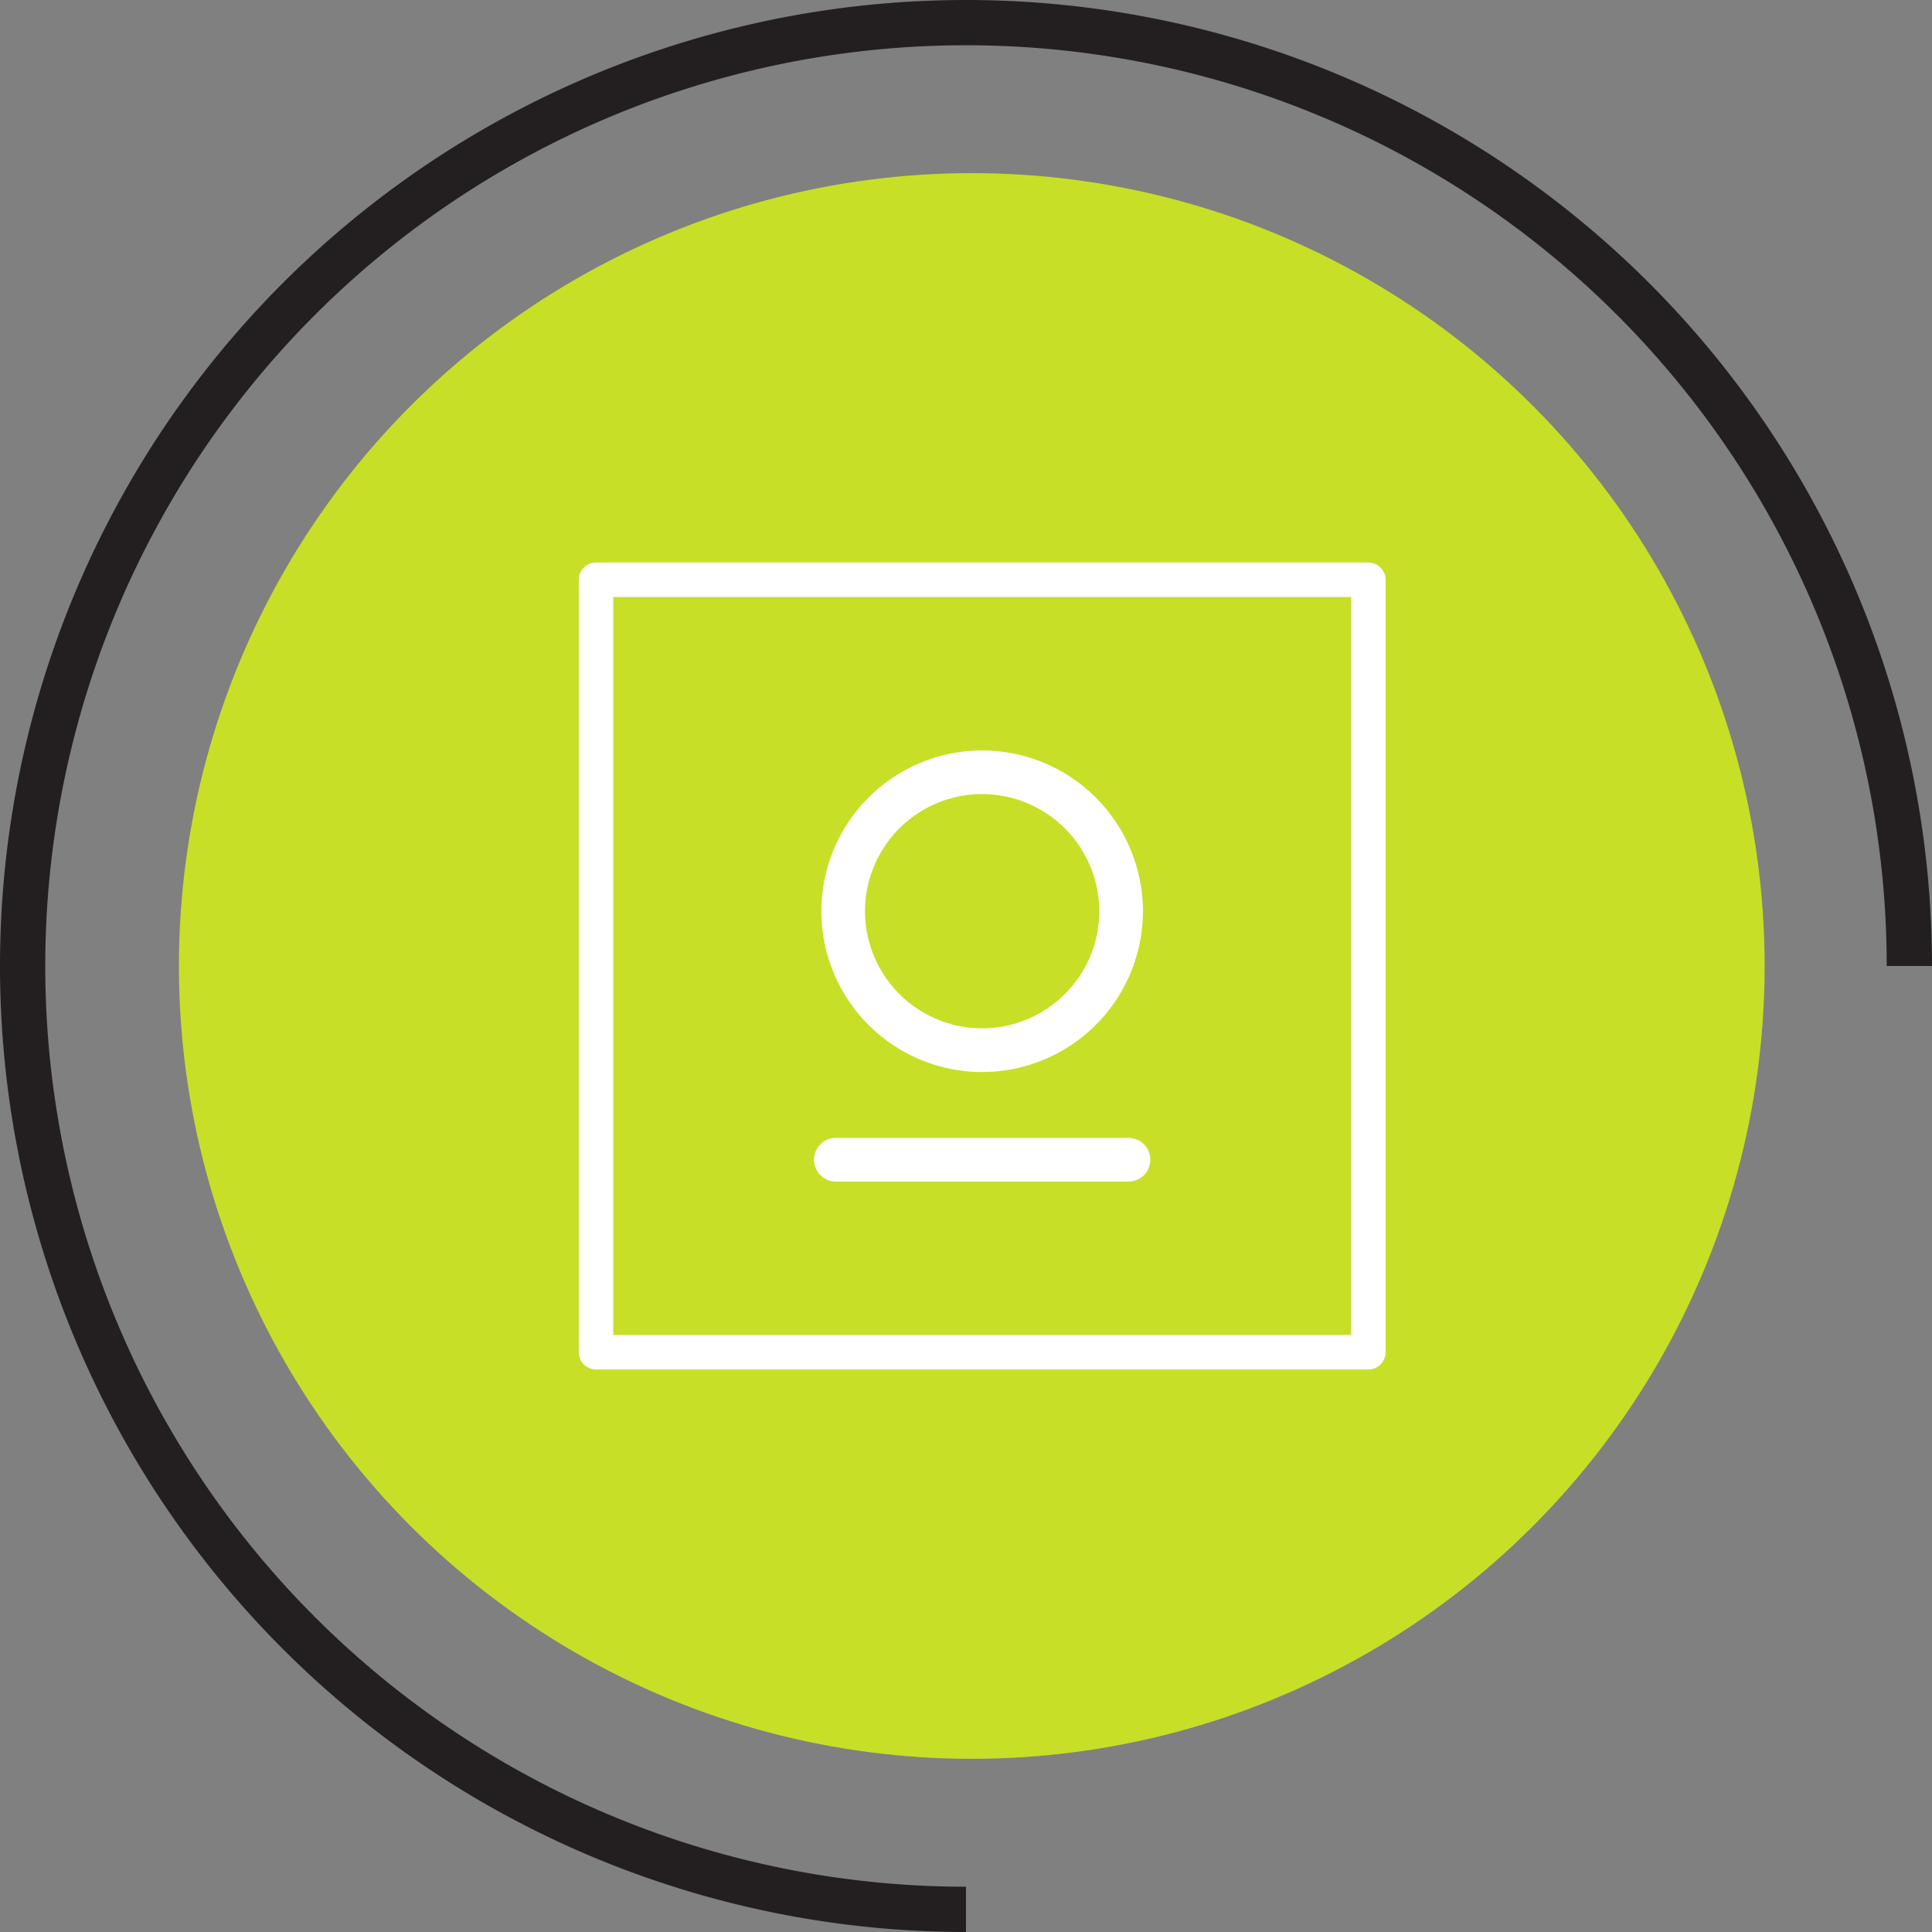 <svg xmlns="http://www.w3.org/2000/svg" width="132.743" height="132.742" viewBox="0 0 132.743 132.742">
  <rect x="0" y="0" width="132.743" height="132.742" fill="#808080" stroke="none"/>
  <g id="Group_597" data-name="Group 597" transform="translate(-779.22 -629.43)">
    <path id="Path_1822" data-name="Path 1822" d="M5064.591-6270.824a64.816,64.816,0,0,1-64.816-64.816,64.817,64.817,0,0,1,64.816-64.816,64.817,64.817,0,0,1,64.816,64.816" transform="translate(-4219 7031.441)" fill="none" stroke="#231f20" stroke-miterlimit="10" stroke-width="3.11"/>
    <circle id="Ellipse_46" data-name="Ellipse 46" cx="54.475" cy="54.475" r="54.475" transform="translate(791.514 641.326)" fill="#c7df27"/>
    <g id="Group_274" data-name="Group 274" transform="translate(-4219 7031.441)">
      <g id="Group_273" data-name="Group 273">
        <path id="Path_1823" data-name="Path 1823" d="M5065.7-6328.354a11.06,11.06,0,0,1-11.048-11.048,11.061,11.061,0,0,1,11.048-11.049,11.061,11.061,0,0,1,11.049,11.049A11.061,11.061,0,0,1,5065.7-6328.354Zm0-19.1a8.059,8.059,0,0,0-8.048,8.049,8.058,8.058,0,0,0,8.048,8.048,8.057,8.057,0,0,0,8.049-8.048A8.059,8.059,0,0,0,5065.7-6347.451Z" fill="#fff"/>
        <path id="Path_1824" data-name="Path 1824" d="M5075.755-6320.829h-20.106a1.5,1.5,0,0,1-1.5-1.5,1.5,1.5,0,0,1,1.5-1.5h20.106a1.5,1.5,0,0,1,1.5,1.5A1.5,1.5,0,0,1,5075.755-6320.829Z" fill="#fff"/>
      </g>
      <path id="Path_1825" data-name="Path 1825" d="M5092.236-6307.92h-53.068a1.186,1.186,0,0,1-1.185-1.186v-53.067a1.186,1.186,0,0,1,1.185-1.186h53.068a1.186,1.186,0,0,1,1.186,1.186v53.067A1.186,1.186,0,0,1,5092.236-6307.92Zm-51.882-2.371h50.7v-50.7h-50.7Z" fill="#fff"/>
    </g>
  </g>
</svg>
